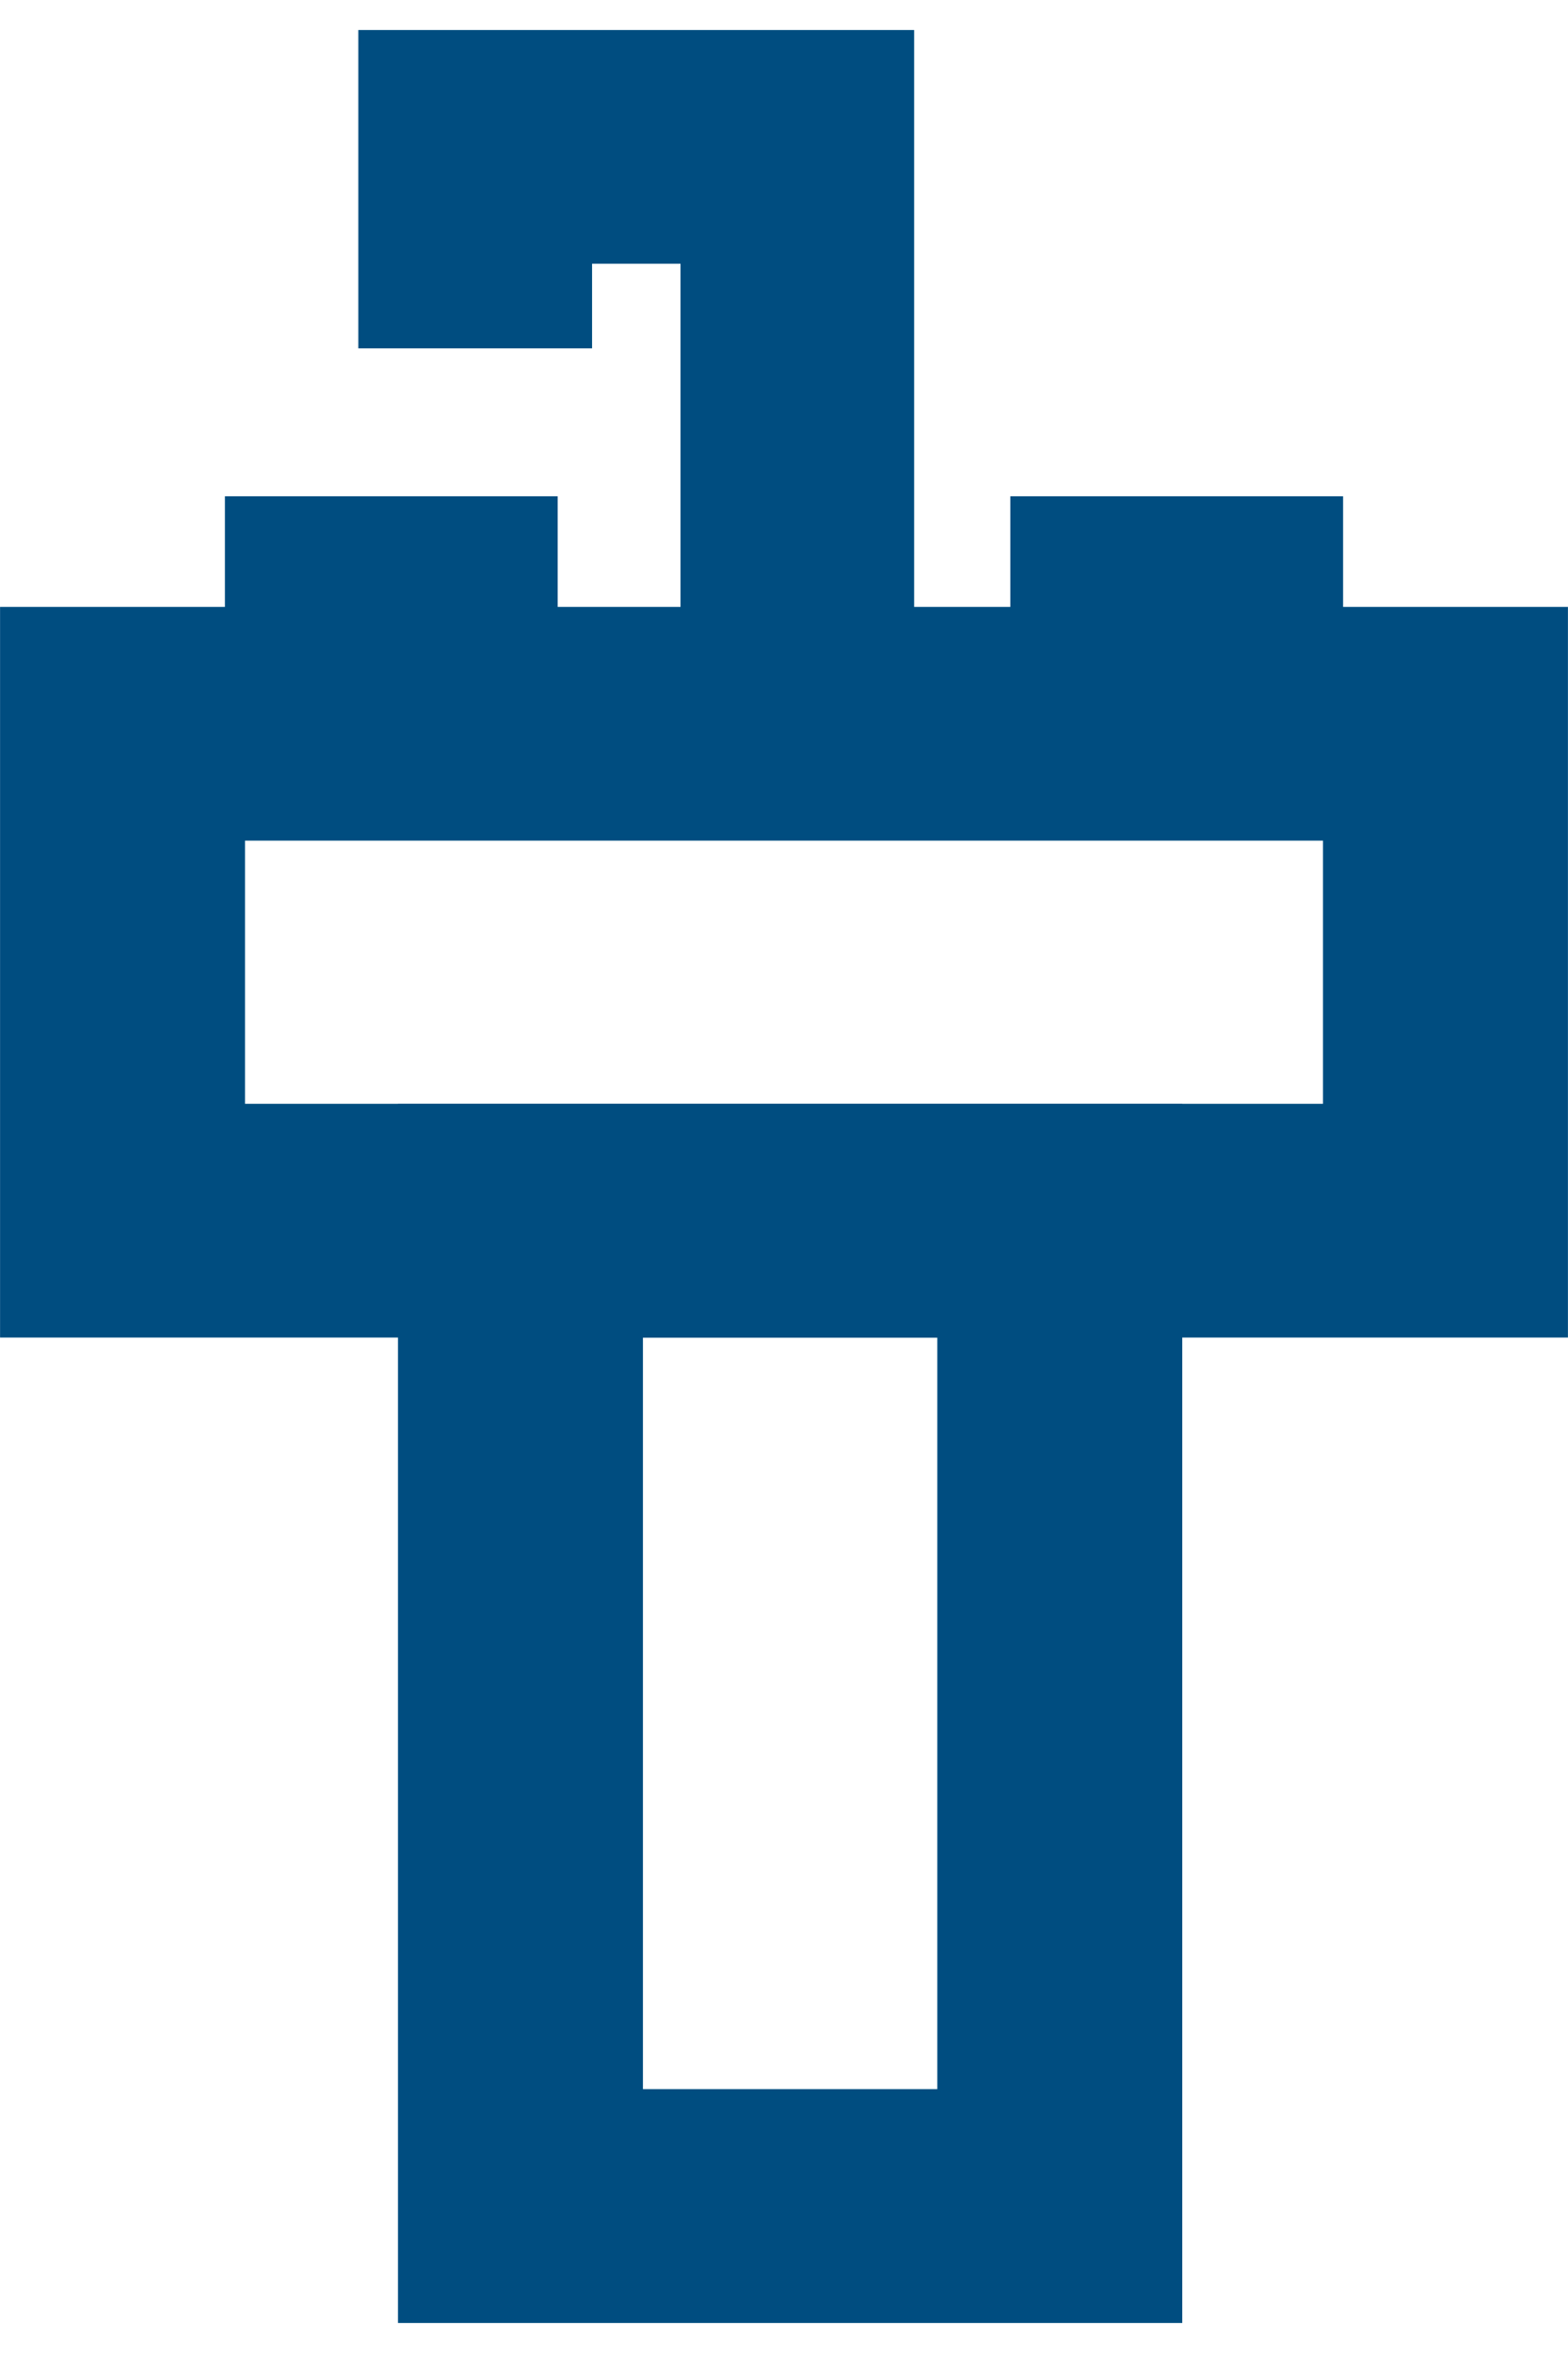 <?xml version="1.0" encoding="UTF-8"?>
<!DOCTYPE svg PUBLIC "-//W3C//DTD SVG 1.0//EN" "http://www.w3.org/TR/2001/REC-SVG-20010904/DTD/svg10.dtd">
<!-- Creator: CorelDRAW -->
<svg xmlns="http://www.w3.org/2000/svg" xml:space="preserve" width="12px" height="18px" version="1.0" style="shape-rendering:geometricPrecision; text-rendering:geometricPrecision; image-rendering:optimizeQuality; fill-rule:evenodd; clip-rule:evenodd"
viewBox="0 0 12.176 17.799"
 xmlns:xlink="http://www.w3.org/1999/xlink"
 xmlns:xodm="http://www.corel.com/coreldraw/odm/2003">
 <defs>
  <style type="text/css">
   <![CDATA[
    .str0 {stroke:#004D80;stroke-width:0.991;stroke-miterlimit:22.926}
    .fil1 {fill:#004D80}
    .fil0 {fill:#004D80;fill-rule:nonzero}
   ]]>
  </style>
 </defs>
 <g id="Capa_x0020_1">
  <path class="fil0 str0" d="M0.952 4.974l10.728 0 0 4.68 -11.184 0 0 -4.68 0.456 0zm9.817 0.823l-9.362 0 0 3.034 9.362 0 0 -3.034z"/>
  <path class="fil0 str0" d="M4.042 8.831l4.643 0 0 8.472 -5.099 0 0 -8.472 0.456 0zm3.732 0.823l-3.277 0 0 6.825 3.277 0 0 -6.825z"/>
  <g id="_2961786450800">
   <rect class="fil1 str0" x="8.341" y="4.115" width="1.593" height="0.999"/>
   <rect class="fil1 str0" x="2.242" y="4.115" width="1.593" height="0.999"/>
  </g>
  <polygon class="fil0 str0" points="3.278,1.976 3.278,0.496 6.603,0.496 6.603,4.548 5.78,4.548 5.78,1.319 4.102,1.319 4.102,1.976 "/>
 </g>
</svg>
